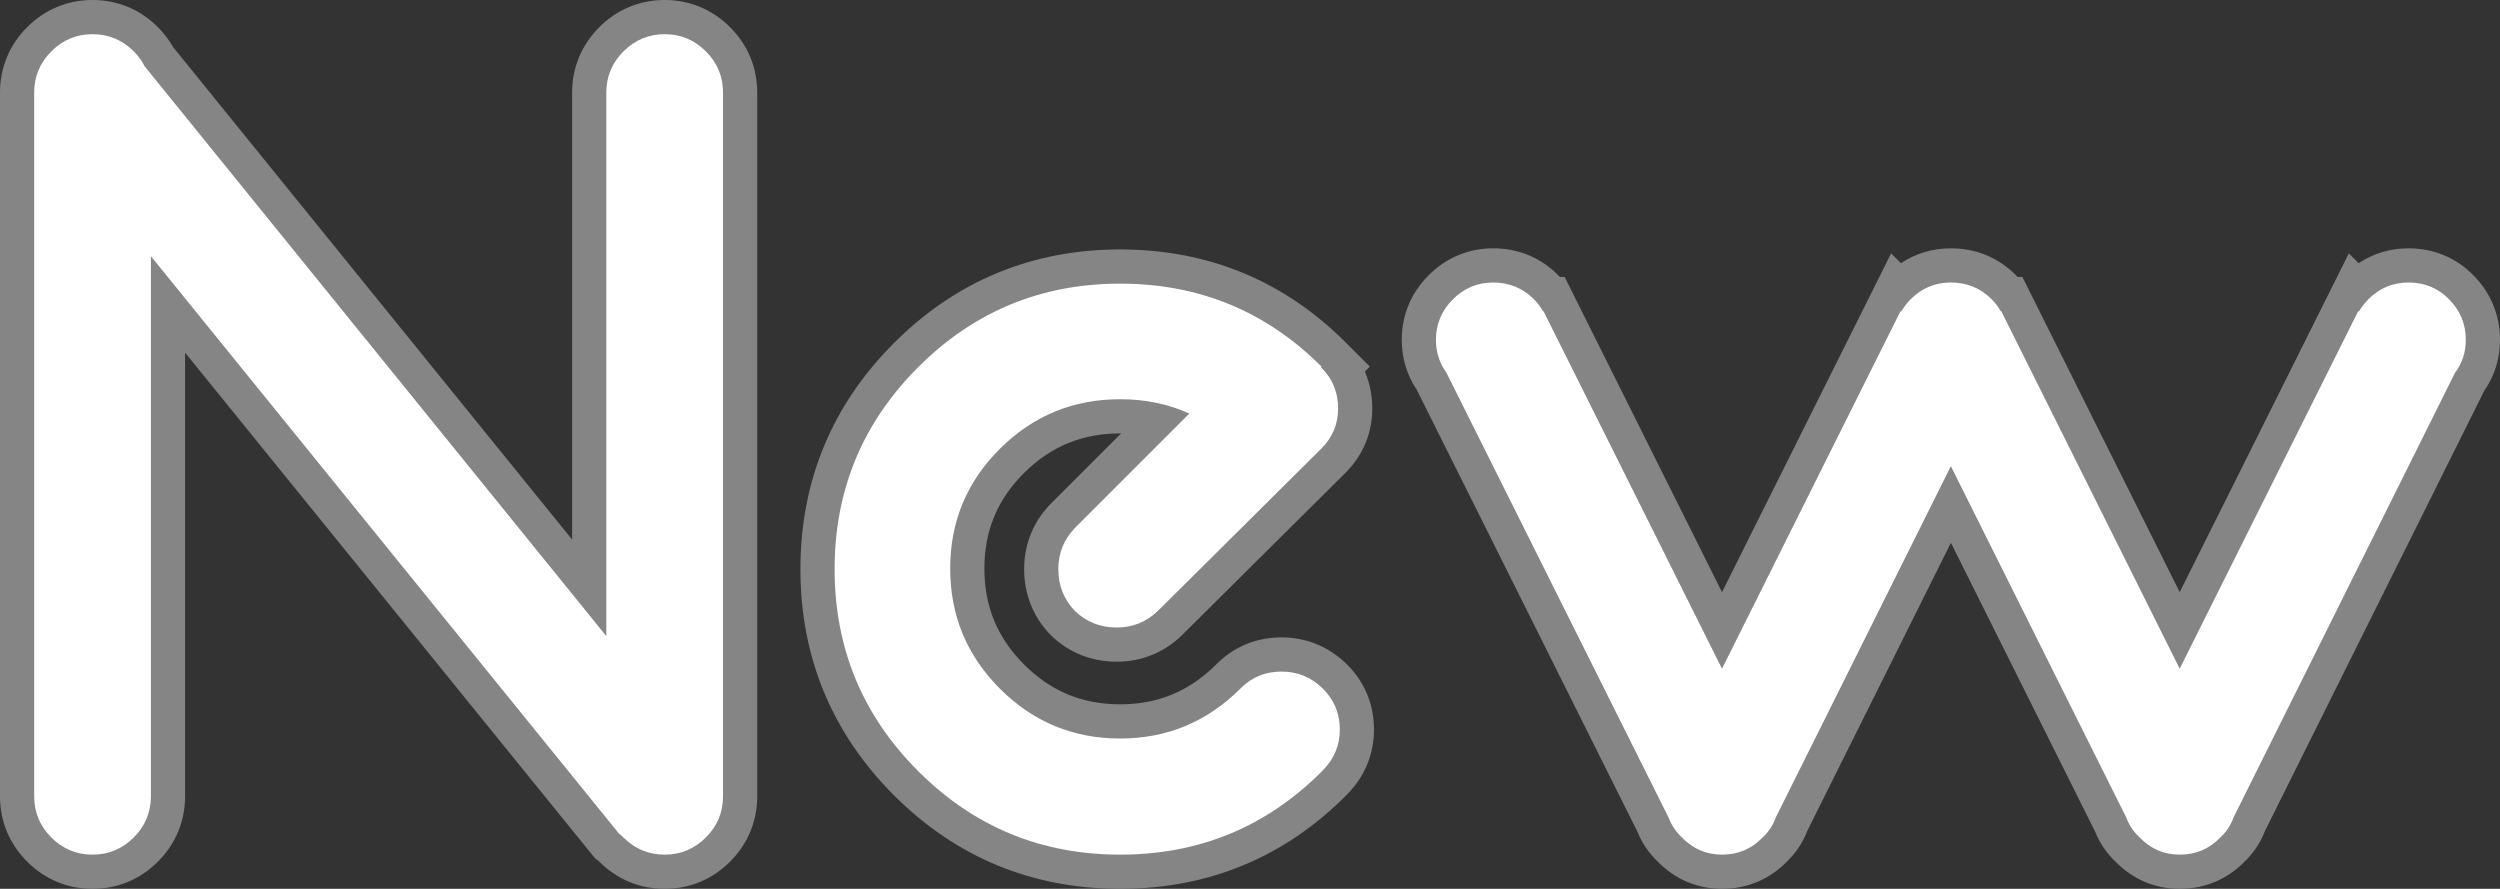 <svg xmlns="http://www.w3.org/2000/svg" width="73.13" height="26" viewBox="0 0 73.13 26">
  <rect x="0" y="0" width="73.13" height="26" fill="#333333" stroke="none"/>
  <g id="new.svg" transform="translate(-0.172 17.805)" fill="#fff">
    <path d="M 63.933 7.695 C 63.341 7.695 62.829 7.478 62.411 7.049 C 62.188 6.838 62.022 6.595 61.918 6.325 L 57.239 -3.048 L 52.578 6.304 C 52.474 6.586 52.308 6.837 52.084 7.049 C 51.665 7.478 51.147 7.695 50.544 7.695 C 49.952 7.695 49.44 7.478 49.022 7.049 C 48.799 6.838 48.633 6.595 48.529 6.325 L 42.047 -6.656 C 41.801 -7.013 41.676 -7.42 41.676 -7.867 C 41.676 -8.46 41.891 -8.976 42.316 -9.401 C 42.741 -9.826 43.257 -10.041 43.85 -10.041 C 44.454 -10.041 44.972 -9.829 45.392 -9.409 C 45.458 -9.343 45.518 -9.275 45.573 -9.204 L 45.632 -9.204 L 45.77 -8.928 L 50.544 0.637 L 55.319 -8.928 L 55.629 -9.549 L 55.741 -9.436 C 56.155 -9.838 56.659 -10.041 57.239 -10.041 C 57.843 -10.041 58.361 -9.829 58.781 -9.409 C 58.847 -9.343 58.907 -9.275 58.962 -9.204 L 59.021 -9.204 L 59.159 -8.928 L 63.933 0.637 L 68.708 -8.928 L 69.018 -9.549 L 69.13 -9.436 C 69.544 -9.838 70.048 -10.041 70.628 -10.041 C 71.233 -10.041 71.753 -9.825 72.173 -9.398 C 72.59 -8.973 72.802 -8.459 72.802 -7.867 C 72.802 -7.407 72.67 -6.992 72.412 -6.635 L 65.967 6.304 C 65.863 6.586 65.697 6.837 65.473 7.049 C 65.054 7.478 64.537 7.695 63.933 7.695 Z M 32.938 7.695 C 30.501 7.695 28.395 6.824 26.676 5.105 C 24.957 3.387 24.086 1.28 24.086 -1.156 C 24.086 -3.592 24.957 -5.699 26.676 -7.418 C 28.395 -9.136 30.501 -10.008 32.938 -10.008 C 35.374 -10.008 37.475 -9.142 39.182 -7.434 L 39.536 -7.081 L 39.484 -7.029 C 39.703 -6.687 39.814 -6.295 39.814 -5.859 C 39.814 -5.266 39.602 -4.753 39.182 -4.334 L 34.394 0.42 L 34.392 0.423 L 34.39 0.425 C 33.96 0.84 33.438 1.051 32.837 1.051 C 32.225 1.051 31.697 0.84 31.268 0.425 L 31.262 0.419 L 31.256 0.413 C 30.841 -0.016 30.63 -0.544 30.63 -1.156 C 30.63 -1.757 30.841 -2.279 31.256 -2.709 L 31.259 -2.712 L 31.262 -2.715 L 34.045 -5.498 C 33.695 -5.584 33.325 -5.627 32.938 -5.627 C 31.691 -5.627 30.657 -5.201 29.775 -4.325 C 28.895 -3.449 28.467 -2.418 28.467 -1.173 C 28.467 0.073 28.895 1.107 29.776 1.988 C 30.658 2.869 31.692 3.298 32.938 3.298 C 34.173 3.298 35.202 2.874 36.084 2.003 L 36.099 1.988 L 36.115 1.971 C 36.535 1.552 37.053 1.34 37.657 1.34 C 38.259 1.34 38.783 1.554 39.213 1.977 C 39.645 2.402 39.864 2.925 39.864 3.53 C 39.864 4.134 39.646 4.658 39.216 5.089 L 39.182 5.122 C 37.475 6.83 35.374 7.695 32.938 7.695 Z M 19.615 7.695 C 19.012 7.695 18.487 7.477 18.057 7.047 C 18.029 7.019 18.002 6.995 17.976 6.976 L 17.927 6.939 L 17.888 6.891 L 5.086 -8.9 L 5.086 5.488 C 5.086 6.092 4.868 6.616 4.438 7.047 C 4.007 7.477 3.483 7.695 2.879 7.695 C 2.275 7.695 1.751 7.477 1.32 7.047 C 0.89 6.616 0.672 6.092 0.672 5.488 L 0.672 -15.098 C 0.672 -15.701 0.89 -16.226 1.32 -16.656 C 1.751 -17.086 2.275 -17.305 2.879 -17.305 C 3.483 -17.305 4.007 -17.086 4.438 -16.656 C 4.594 -16.499 4.724 -16.327 4.822 -16.143 L 17.408 -0.609 L 17.408 -15.098 C 17.408 -15.701 17.626 -16.226 18.057 -16.656 C 18.487 -17.086 19.012 -17.305 19.615 -17.305 C 20.219 -17.305 20.744 -17.086 21.174 -16.656 C 21.604 -16.226 21.823 -15.701 21.823 -15.098 L 21.823 5.488 C 21.823 6.092 21.604 6.616 21.174 7.047 C 20.744 7.477 20.219 7.695 19.615 7.695 Z" stroke="none"/>
    <path d="M 2.879 -16.805 C 2.41 -16.805 2.009 -16.637 1.674 -16.303 C 1.339 -15.968 1.172 -15.566 1.172 -15.098 L 1.172 5.488 C 1.172 5.957 1.339 6.358 1.674 6.693 C 2.009 7.028 2.41 7.195 2.879 7.195 C 3.348 7.195 3.749 7.028 4.084 6.693 C 4.419 6.358 4.586 5.957 4.586 5.488 L 4.586 -10.311 L 18.276 6.576 C 18.321 6.61 18.366 6.649 18.41 6.693 C 18.745 7.028 19.147 7.195 19.615 7.195 C 20.084 7.195 20.486 7.028 20.82 6.693 C 21.155 6.358 21.322 5.957 21.322 5.488 L 21.322 -15.098 C 21.322 -15.566 21.155 -15.968 20.82 -16.303 C 20.486 -16.637 20.084 -16.805 19.615 -16.805 C 19.147 -16.805 18.745 -16.637 18.41 -16.303 C 18.076 -15.968 17.908 -15.566 17.908 -15.098 L 17.908 0.802 L 4.402 -15.867 C 4.324 -16.024 4.218 -16.169 4.084 -16.303 C 3.749 -16.637 3.348 -16.805 2.879 -16.805 M 43.85 -9.541 C 43.392 -9.541 42.999 -9.377 42.67 -9.047 C 42.341 -8.718 42.176 -8.325 42.176 -7.867 C 42.176 -7.51 42.276 -7.192 42.477 -6.913 L 48.988 6.124 C 49.066 6.336 49.194 6.526 49.373 6.693 C 49.696 7.028 50.087 7.195 50.544 7.195 C 51.013 7.195 51.409 7.028 51.733 6.693 C 51.911 6.526 52.039 6.331 52.117 6.107 L 57.239 -4.169 L 62.377 6.124 C 62.455 6.336 62.583 6.526 62.762 6.693 C 63.085 7.028 63.476 7.195 63.933 7.195 C 64.402 7.195 64.798 7.028 65.122 6.693 C 65.3 6.526 65.429 6.331 65.507 6.107 L 71.984 -6.897 C 72.196 -7.176 72.302 -7.499 72.302 -7.867 C 72.302 -8.325 72.14 -8.718 71.816 -9.047 C 71.493 -9.377 71.097 -9.541 70.628 -9.541 C 70.17 -9.541 69.78 -9.379 69.456 -9.056 C 69.345 -8.944 69.25 -8.821 69.172 -8.688 L 69.155 -8.704 L 63.933 1.756 L 58.712 -8.704 L 58.695 -8.704 C 58.628 -8.827 58.539 -8.944 58.427 -9.056 C 58.104 -9.379 57.707 -9.541 57.239 -9.541 C 56.781 -9.541 56.391 -9.379 56.067 -9.056 C 55.956 -8.944 55.861 -8.821 55.783 -8.688 L 55.766 -8.704 L 50.544 1.756 L 45.322 -8.704 L 45.306 -8.704 C 45.239 -8.827 45.15 -8.944 45.038 -9.056 C 44.714 -9.379 44.318 -9.541 43.85 -9.541 M 32.938 -9.508 C 30.628 -9.508 28.659 -8.693 27.03 -7.064 C 25.401 -5.435 24.586 -3.466 24.586 -1.156 C 24.586 1.153 25.401 3.123 27.03 4.752 C 28.659 6.381 30.628 7.195 32.938 7.195 C 35.247 7.195 37.211 6.386 38.829 4.769 C 38.84 4.757 38.851 4.746 38.862 4.735 C 39.197 4.4 39.364 3.999 39.364 3.53 C 39.364 3.061 39.197 2.663 38.862 2.333 C 38.528 2.004 38.126 1.84 37.657 1.84 C 37.189 1.84 36.793 2.001 36.469 2.325 C 36.458 2.336 36.447 2.347 36.435 2.358 C 35.465 3.318 34.299 3.798 32.938 3.798 C 31.565 3.798 30.394 3.312 29.423 2.342 C 28.452 1.371 27.967 0.199 27.967 -1.173 C 27.967 -2.545 28.452 -3.714 29.423 -4.679 C 30.394 -5.644 31.565 -6.127 32.938 -6.127 C 33.674 -6.127 34.349 -5.987 34.963 -5.708 L 31.615 -2.361 C 31.292 -2.026 31.13 -1.625 31.13 -1.156 C 31.13 -0.676 31.292 -0.269 31.615 0.066 C 31.95 0.389 32.357 0.551 32.837 0.551 C 33.306 0.551 33.707 0.389 34.042 0.066 L 38.829 -4.688 C 39.152 -5.011 39.314 -5.402 39.314 -5.859 C 39.314 -6.328 39.152 -6.724 38.829 -7.047 C 38.818 -7.047 38.812 -7.053 38.812 -7.064 L 38.829 -7.081 C 37.211 -8.699 35.247 -9.508 32.938 -9.508 M 2.879 -17.805 C 3.61 -17.805 4.271 -17.53 4.791 -17.01 C 4.97 -16.831 5.12 -16.634 5.239 -16.423 L 16.908 -2.021 L 16.908 -15.098 C 16.908 -15.828 17.183 -16.49 17.703 -17.01 C 18.223 -17.53 18.885 -17.805 19.615 -17.805 C 20.346 -17.805 21.007 -17.53 21.528 -17.01 C 22.048 -16.49 22.322 -15.828 22.322 -15.098 L 22.322 5.488 C 22.322 6.219 22.048 6.88 21.528 7.4 C 21.007 7.92 20.346 8.195 19.615 8.195 C 18.885 8.195 18.223 7.92 17.703 7.4 C 17.687 7.384 17.678 7.377 17.676 7.376 L 17.578 7.302 L 5.586 -7.49 L 5.586 5.488 C 5.586 6.219 5.311 6.88 4.791 7.4 C 4.271 7.92 3.61 8.195 2.879 8.195 C 2.148 8.195 1.487 7.92 0.967 7.4 C 0.447 6.88 0.172 6.219 0.172 5.488 L 0.172 -15.098 C 0.172 -15.828 0.447 -16.49 0.967 -17.01 C 1.487 -17.53 2.148 -17.805 2.879 -17.805 Z M 43.85 -10.541 C 44.581 -10.541 45.236 -10.272 45.745 -9.763 C 45.764 -9.744 45.783 -9.724 45.802 -9.704 L 45.941 -9.704 L 50.544 -0.483 L 55.491 -10.393 L 55.778 -10.106 C 56.207 -10.392 56.703 -10.541 57.239 -10.541 C 57.97 -10.541 58.625 -10.272 59.134 -9.763 C 59.154 -9.744 59.173 -9.724 59.191 -9.704 L 59.33 -9.704 L 63.933 -0.483 L 68.88 -10.393 L 69.167 -10.106 C 69.596 -10.392 70.092 -10.541 70.628 -10.541 C 71.362 -10.541 72.02 -10.267 72.529 -9.748 C 73.035 -9.234 73.302 -8.584 73.302 -7.867 C 73.302 -7.314 73.147 -6.813 72.842 -6.376 L 66.426 6.504 C 66.296 6.845 66.093 7.148 65.824 7.406 C 65.316 7.922 64.663 8.195 63.933 8.195 C 63.215 8.195 62.568 7.922 62.06 7.406 C 61.793 7.151 61.591 6.856 61.461 6.528 L 57.24 -1.928 L 53.037 6.504 C 52.907 6.845 52.704 7.148 52.435 7.406 C 51.927 7.922 51.273 8.195 50.544 8.195 C 49.826 8.195 49.179 7.922 48.671 7.406 C 48.403 7.151 48.202 6.856 48.072 6.528 L 41.615 -6.403 C 41.324 -6.837 41.176 -7.329 41.176 -7.867 C 41.176 -8.587 41.448 -9.24 41.963 -9.754 C 42.477 -10.269 43.13 -10.541 43.85 -10.541 Z M 32.938 -10.508 C 35.511 -10.508 37.731 -9.593 39.536 -7.788 L 40.243 -7.081 L 40.097 -6.935 C 40.24 -6.604 40.314 -6.242 40.314 -5.859 C 40.314 -5.139 40.045 -4.49 39.536 -3.98 L 34.737 0.785 C 34.219 1.286 33.562 1.551 32.837 1.551 C 32.102 1.551 31.439 1.286 30.92 0.785 L 30.896 0.761 C 30.395 0.242 30.13 -0.421 30.13 -1.156 C 30.13 -1.881 30.395 -2.538 30.896 -3.056 L 30.908 -3.068 L 32.967 -5.127 C 32.957 -5.127 32.947 -5.127 32.938 -5.127 C 31.83 -5.127 30.911 -4.748 30.128 -3.97 C 29.347 -3.193 28.967 -2.278 28.967 -1.173 C 28.967 -0.066 29.347 0.852 30.13 1.635 C 30.913 2.417 31.831 2.798 32.938 2.798 C 34.034 2.798 34.948 2.422 35.73 1.65 L 35.762 1.618 C 36.271 1.109 36.926 0.84 37.657 0.84 C 38.385 0.84 39.044 1.11 39.563 1.62 C 40.087 2.136 40.364 2.796 40.364 3.53 C 40.364 4.261 40.089 4.922 39.569 5.442 L 39.536 5.476 C 37.731 7.28 35.511 8.195 32.938 8.195 C 30.364 8.195 28.138 7.275 26.323 5.459 C 24.507 3.643 23.586 1.418 23.586 -1.156 C 23.586 -3.73 24.507 -5.955 26.323 -7.771 C 28.138 -9.587 30.364 -10.508 32.938 -10.508 Z" stroke="none" fill="#858585"/>
  </g>
</svg>
